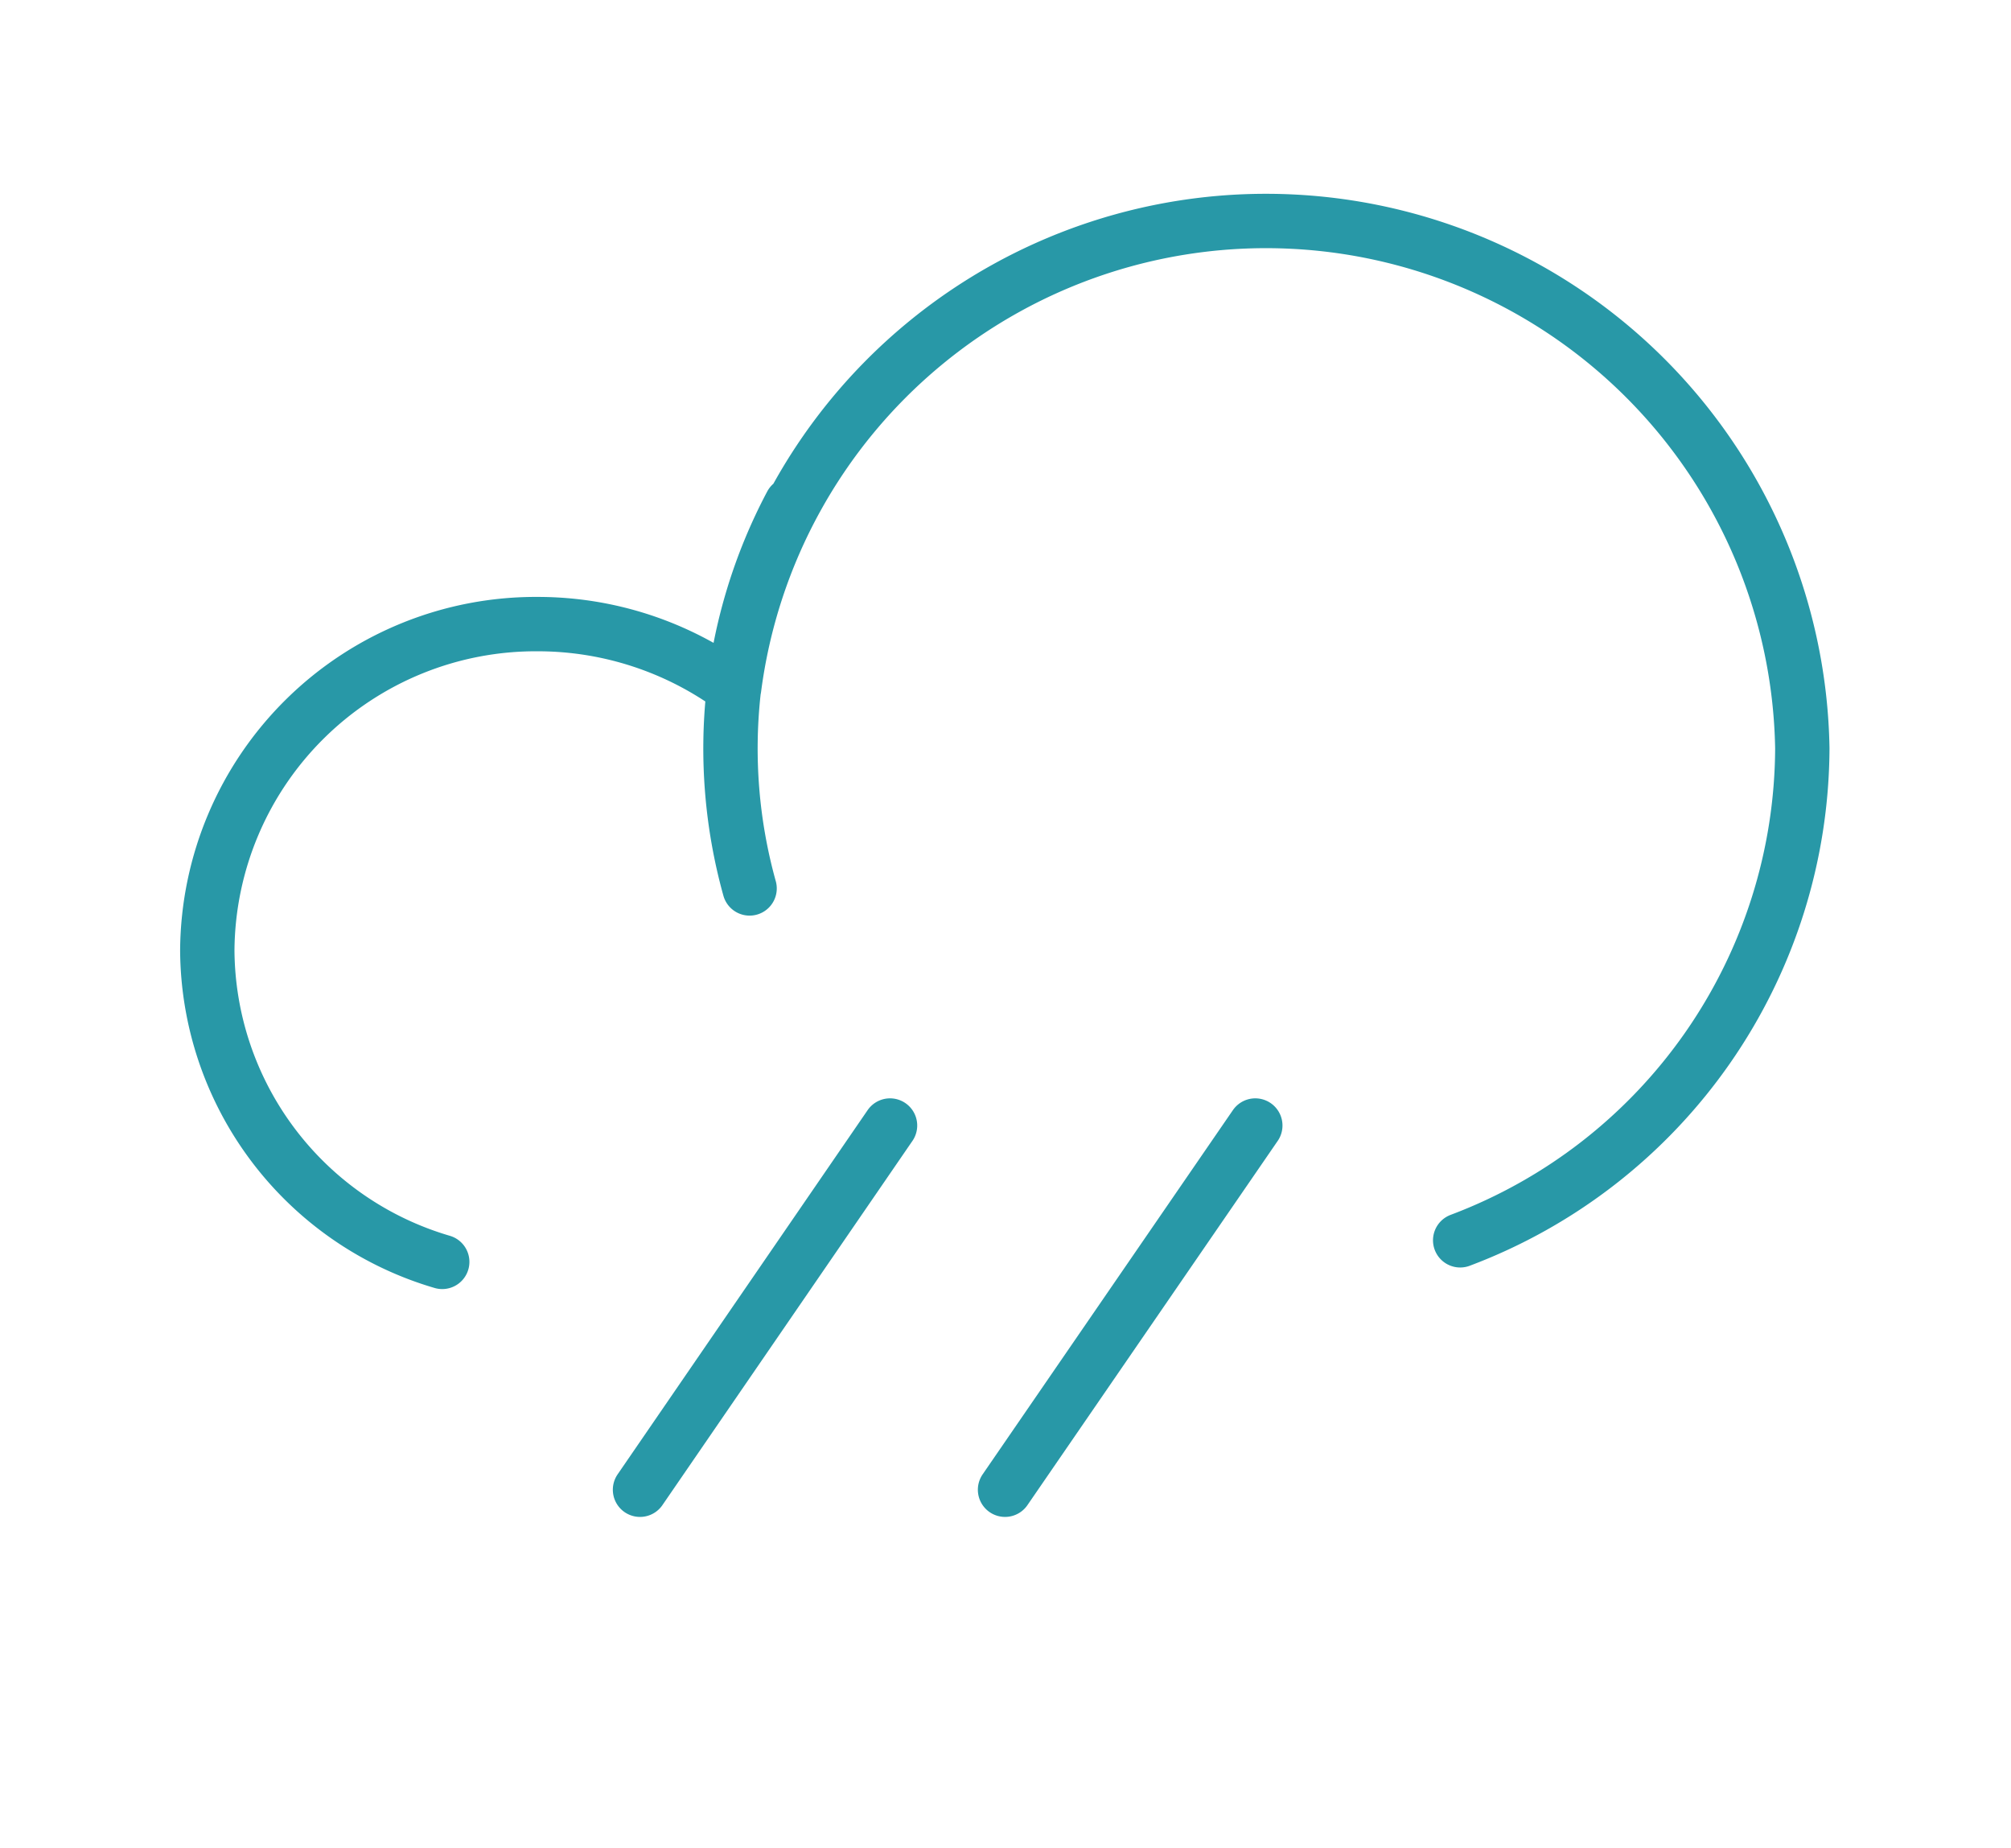 <?xml version="1.0" encoding="UTF-8"?> <svg xmlns="http://www.w3.org/2000/svg" xmlns:xlink="http://www.w3.org/1999/xlink" width="74" height="68" viewBox="0 0 74 68"><defs><clipPath id="clip-path"><path id="Tracé_8" data-name="Tracé 8" d="M0,38.429H61.948V-11.506H0Z" transform="translate(0 11.506)" fill="none"></path></clipPath><clipPath id="clip-Radar_de_pluie"><rect width="74" height="68"></rect></clipPath></defs><g id="Radar_de_pluie" data-name="Radar de pluie" clip-path="url(#clip-Radar_de_pluie)"><g id="Groupe_12" data-name="Groupe 12" transform="translate(6 18.012)"><g id="Groupe_11" data-name="Groupe 11" transform="translate(0 -11.506)" clip-path="url(#clip-path)"><g id="Groupe_10" data-name="Groupe 10" transform="translate(1.628 1.626)"><path id="Tracé_7" data-name="Tracé 7" d="M35.48,28.86a19.421,19.421,0,0,0,12.59-18.1A19.737,19.737,0,0,0,8.763,8.554a12.216,12.216,0,0,0-7.2-2.365A12.089,12.089,0,0,0-10.623,18.18,12.022,12.022,0,0,0-1.978,29.654M10.864,1.779A19.191,19.191,0,0,0,9.332,15.914M14.5,24.637l-9.2,13.4m22.641-13.4-9.209,13.4" transform="translate(10.623 8.641)" fill="none" stroke="#2898a7" stroke-linecap="round" stroke-linejoin="round" stroke-width="2"></path></g></g></g></g></svg> 